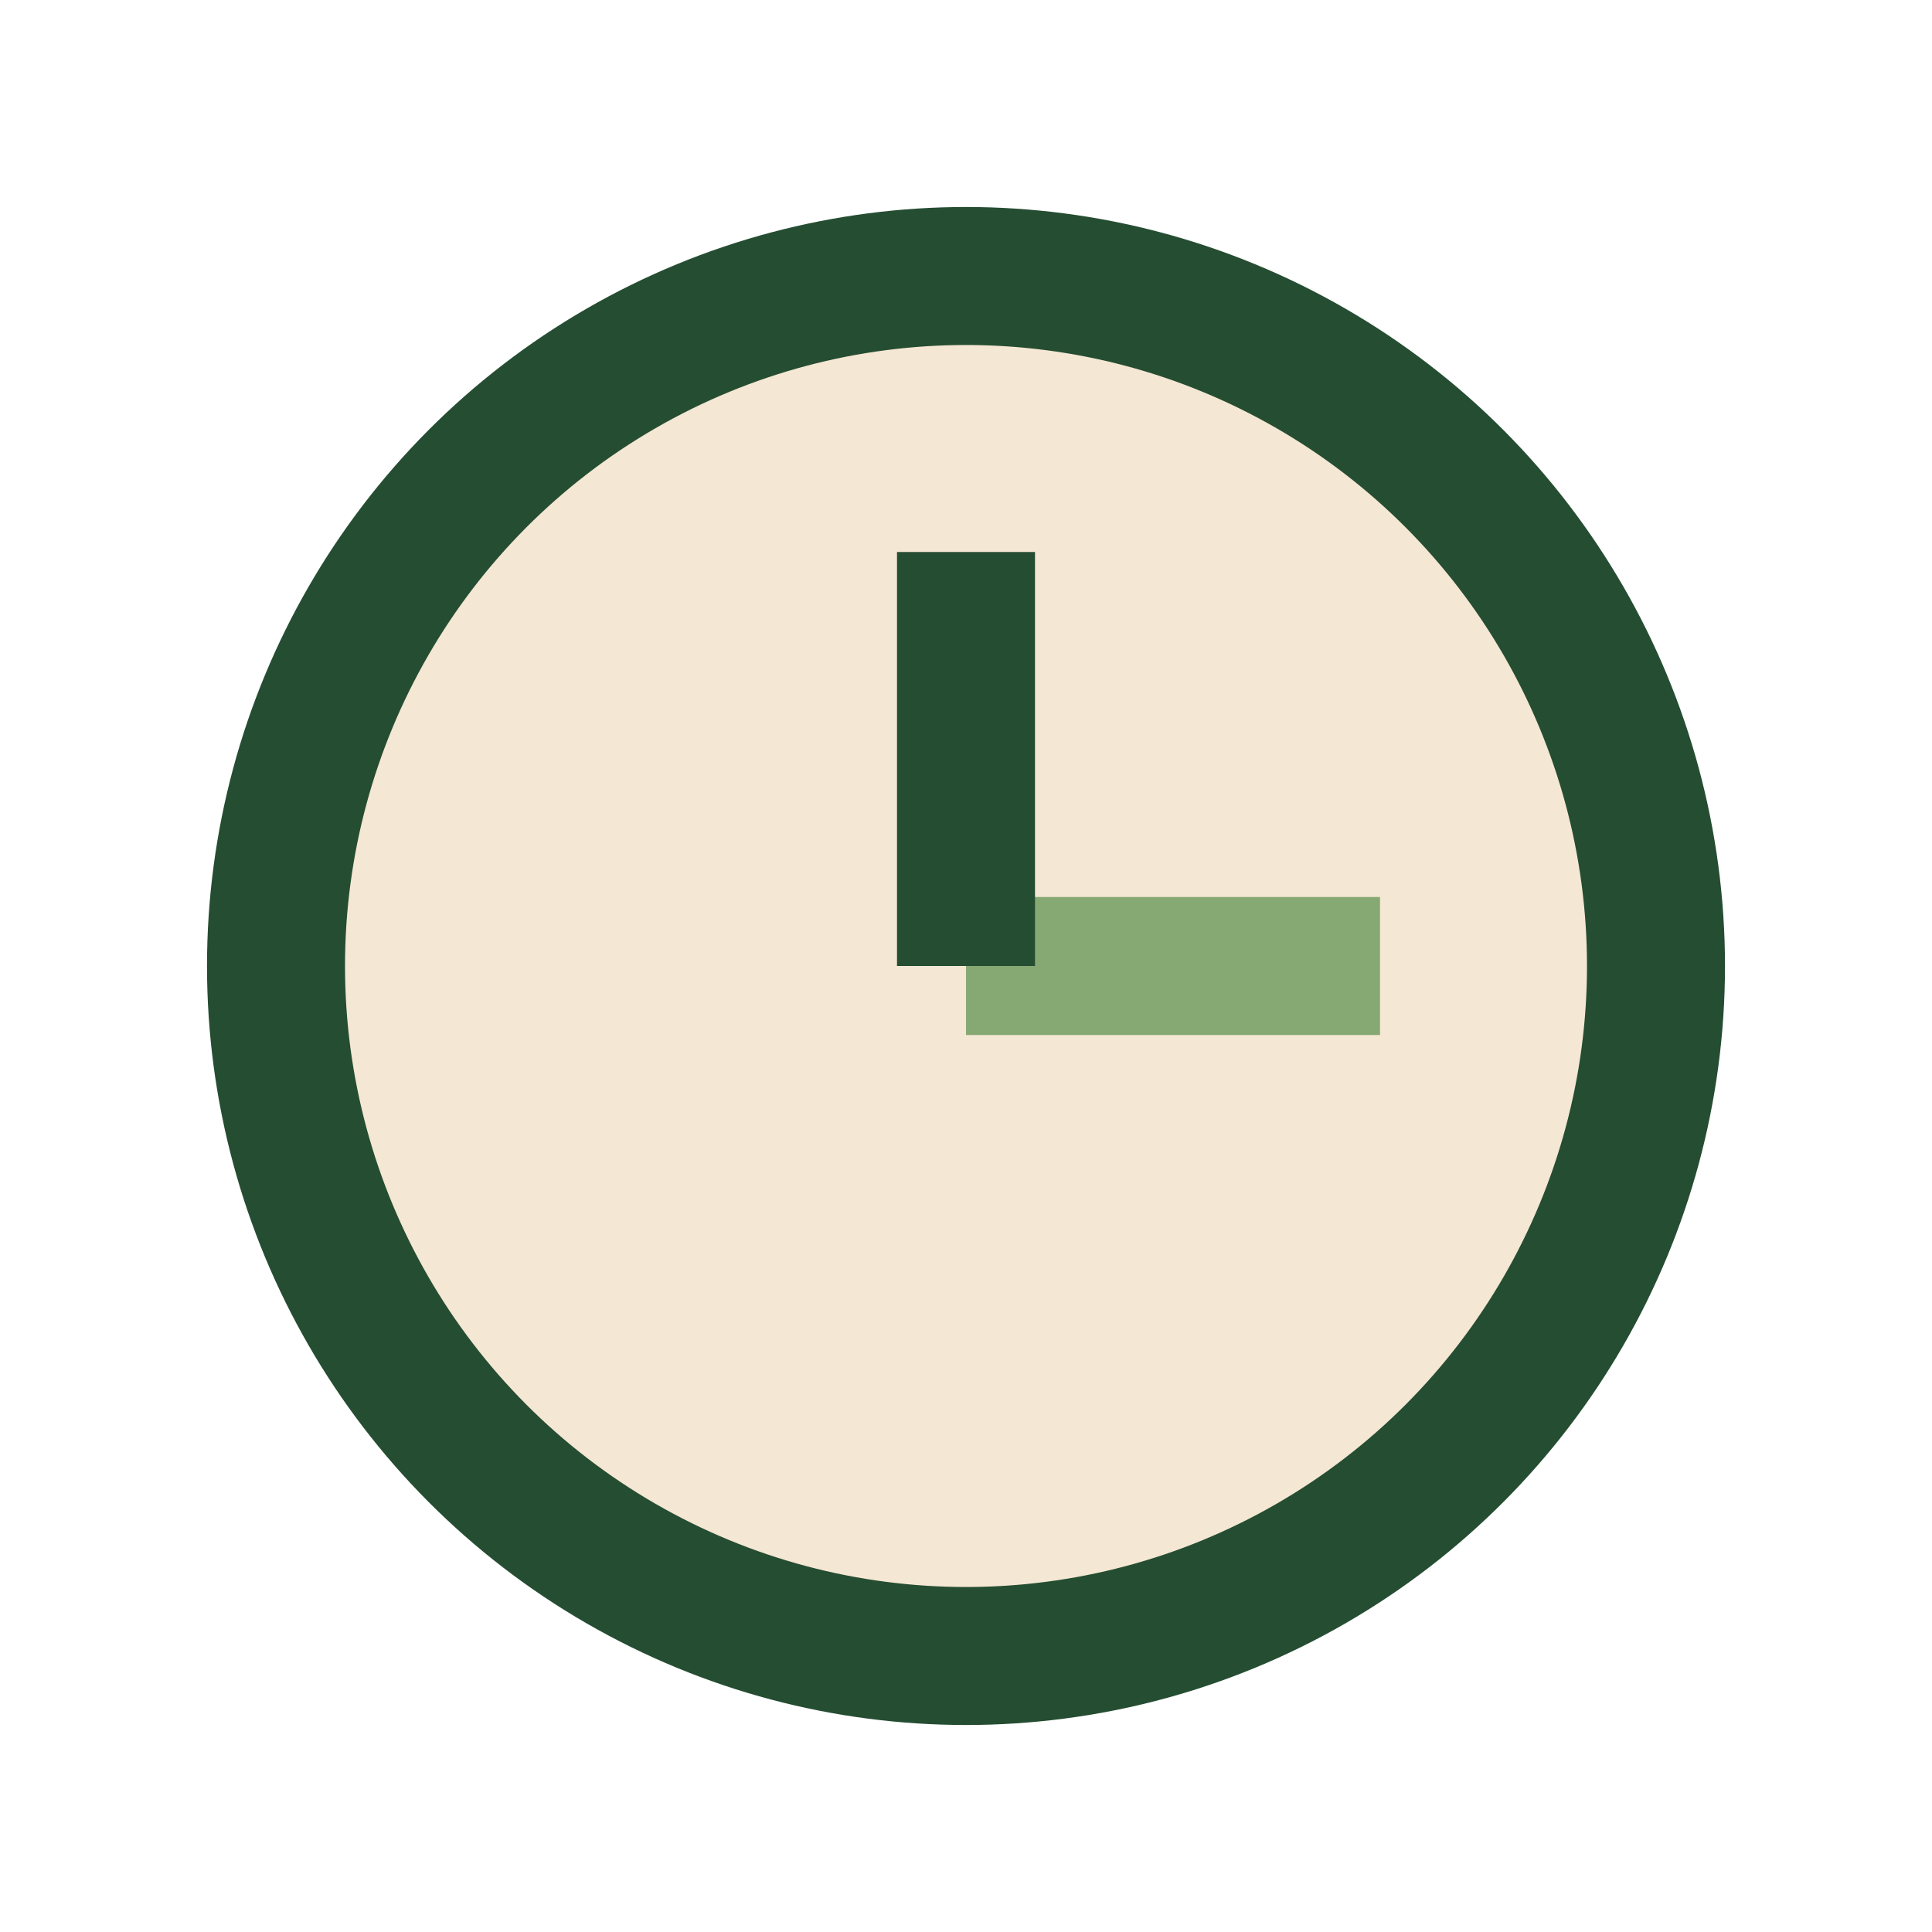 <?xml version="1.0" encoding="UTF-8"?>
<svg xmlns="http://www.w3.org/2000/svg" width="28" height="28" viewBox="0 0 28 28"><circle cx="14" cy="14" r="10" fill="#F4E7D3" stroke="#254D32" stroke-width="2"/><line x1="14" y1="14" x2="20" y2="14" stroke="#86A873" stroke-width="2"/><line x1="14" y1="8" x2="14" y2="14" stroke="#254D32" stroke-width="2"/></svg>